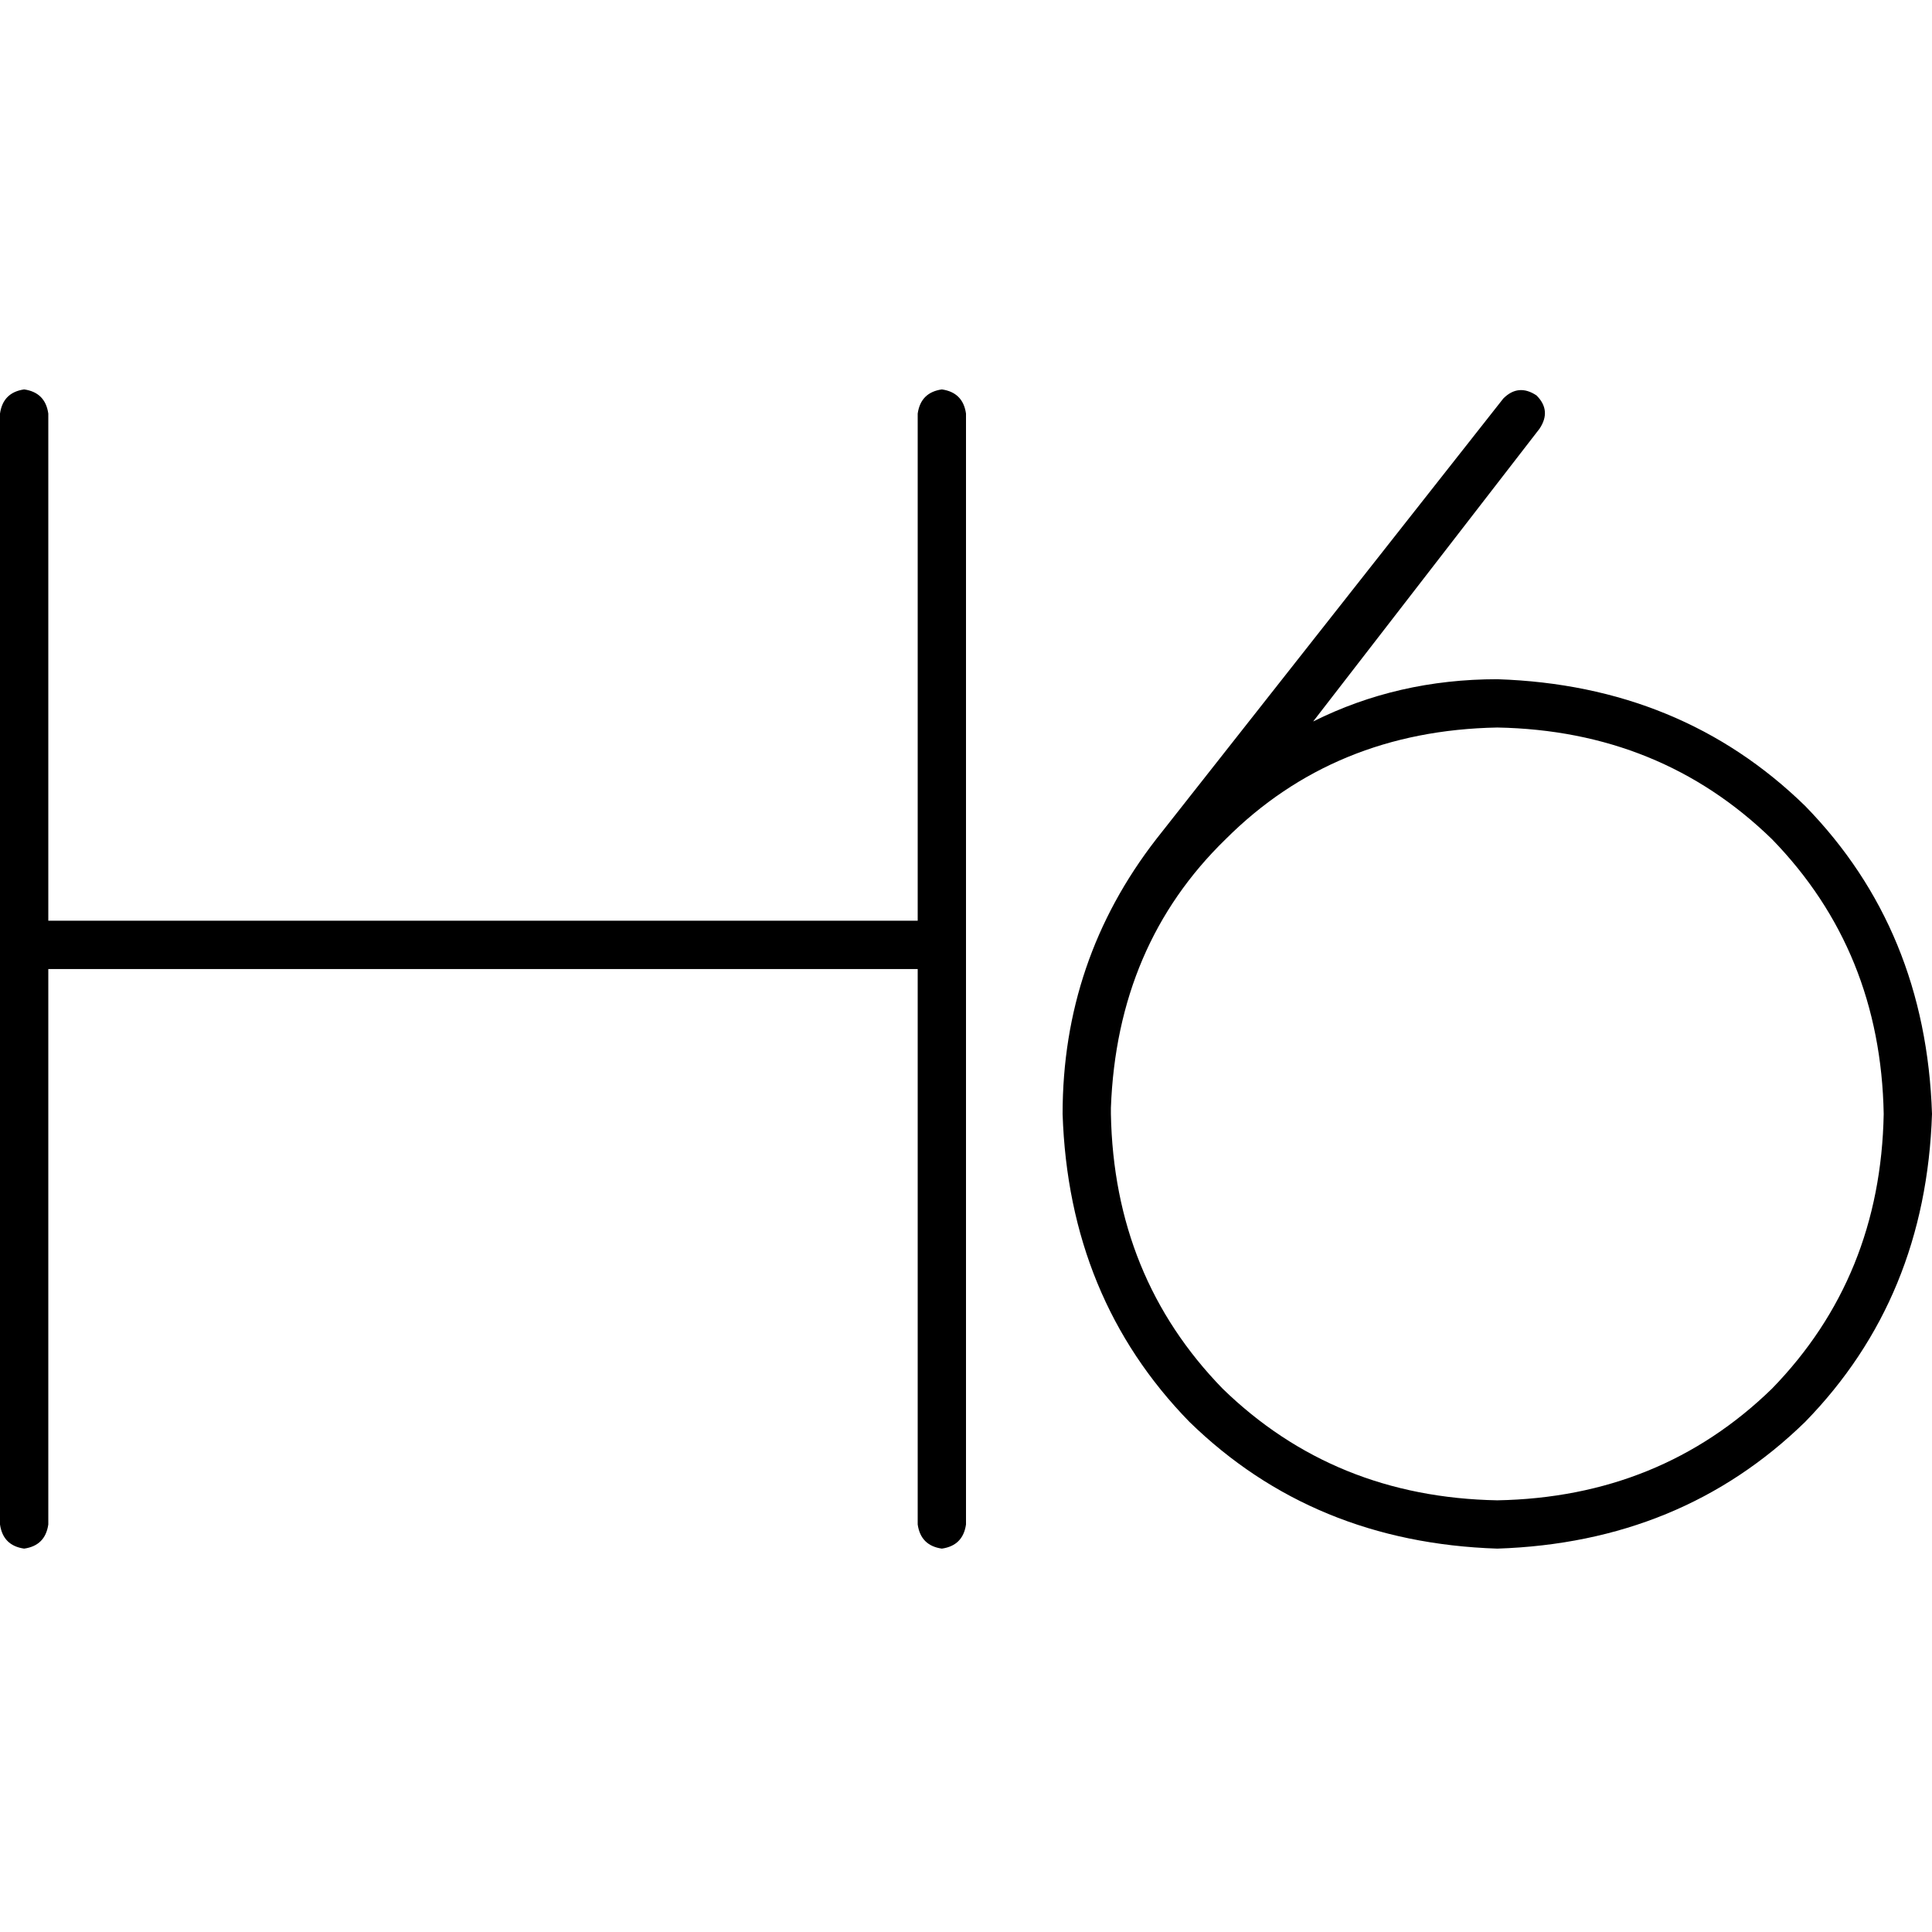 <svg xmlns="http://www.w3.org/2000/svg" viewBox="0 0 512 512">
  <path d="M 12.8 109.6 Q 12 104 6.4 103.2 Q 0.8 104 0 109.6 L 0 250.4 L 0 250.4 L 0 404 L 0 404 Q 0.8 409.6 6.4 410.4 Q 12 409.6 12.8 404 L 12.8 256.8 L 12.8 256.8 L 243.2 256.8 L 243.2 256.8 L 243.2 404 L 243.2 404 Q 244 409.6 249.6 410.4 Q 255.2 409.6 256 404 L 256 250.4 L 256 250.4 L 256 109.6 L 256 109.6 Q 255.2 104 249.6 103.2 Q 244 104 243.2 109.6 L 243.2 244 L 243.2 244 L 12.8 244 L 12.8 244 L 12.8 109.6 L 12.8 109.6 Z M 407.2 104.8 Q 402.4 101.6 398.4 105.6 L 306.4 222.4 L 306.4 222.4 Q 281.6 254.4 281.6 295.2 L 281.6 295.2 L 281.6 295.2 Q 283.2 344 315.2 376.8 Q 348 408.8 396.8 410.4 Q 445.6 408.8 478.4 376.8 Q 510.4 344 512 295.2 Q 510.4 246.4 478.4 213.6 Q 445.6 181.6 396.8 180 Q 370.4 180 348 191.2 L 408 113.6 L 408 113.6 Q 411.2 108.8 407.2 104.8 L 407.2 104.8 Z M 294.4 295.2 Q 294.4 294.4 294.4 294.4 L 294.4 294.4 L 294.4 294.4 Q 294.4 294.4 294.4 293.6 Q 296 250.4 324.8 222.4 Q 353.6 193.6 396.8 192.8 Q 440 193.6 469.6 222.4 Q 498.4 252 499.2 295.2 Q 498.4 338.4 469.6 368 Q 440 396.8 396.8 397.6 Q 353.6 396.8 324 368 Q 295.2 338.4 294.4 295.2 L 294.4 295.2 L 294.4 295.2 Z" />
</svg>